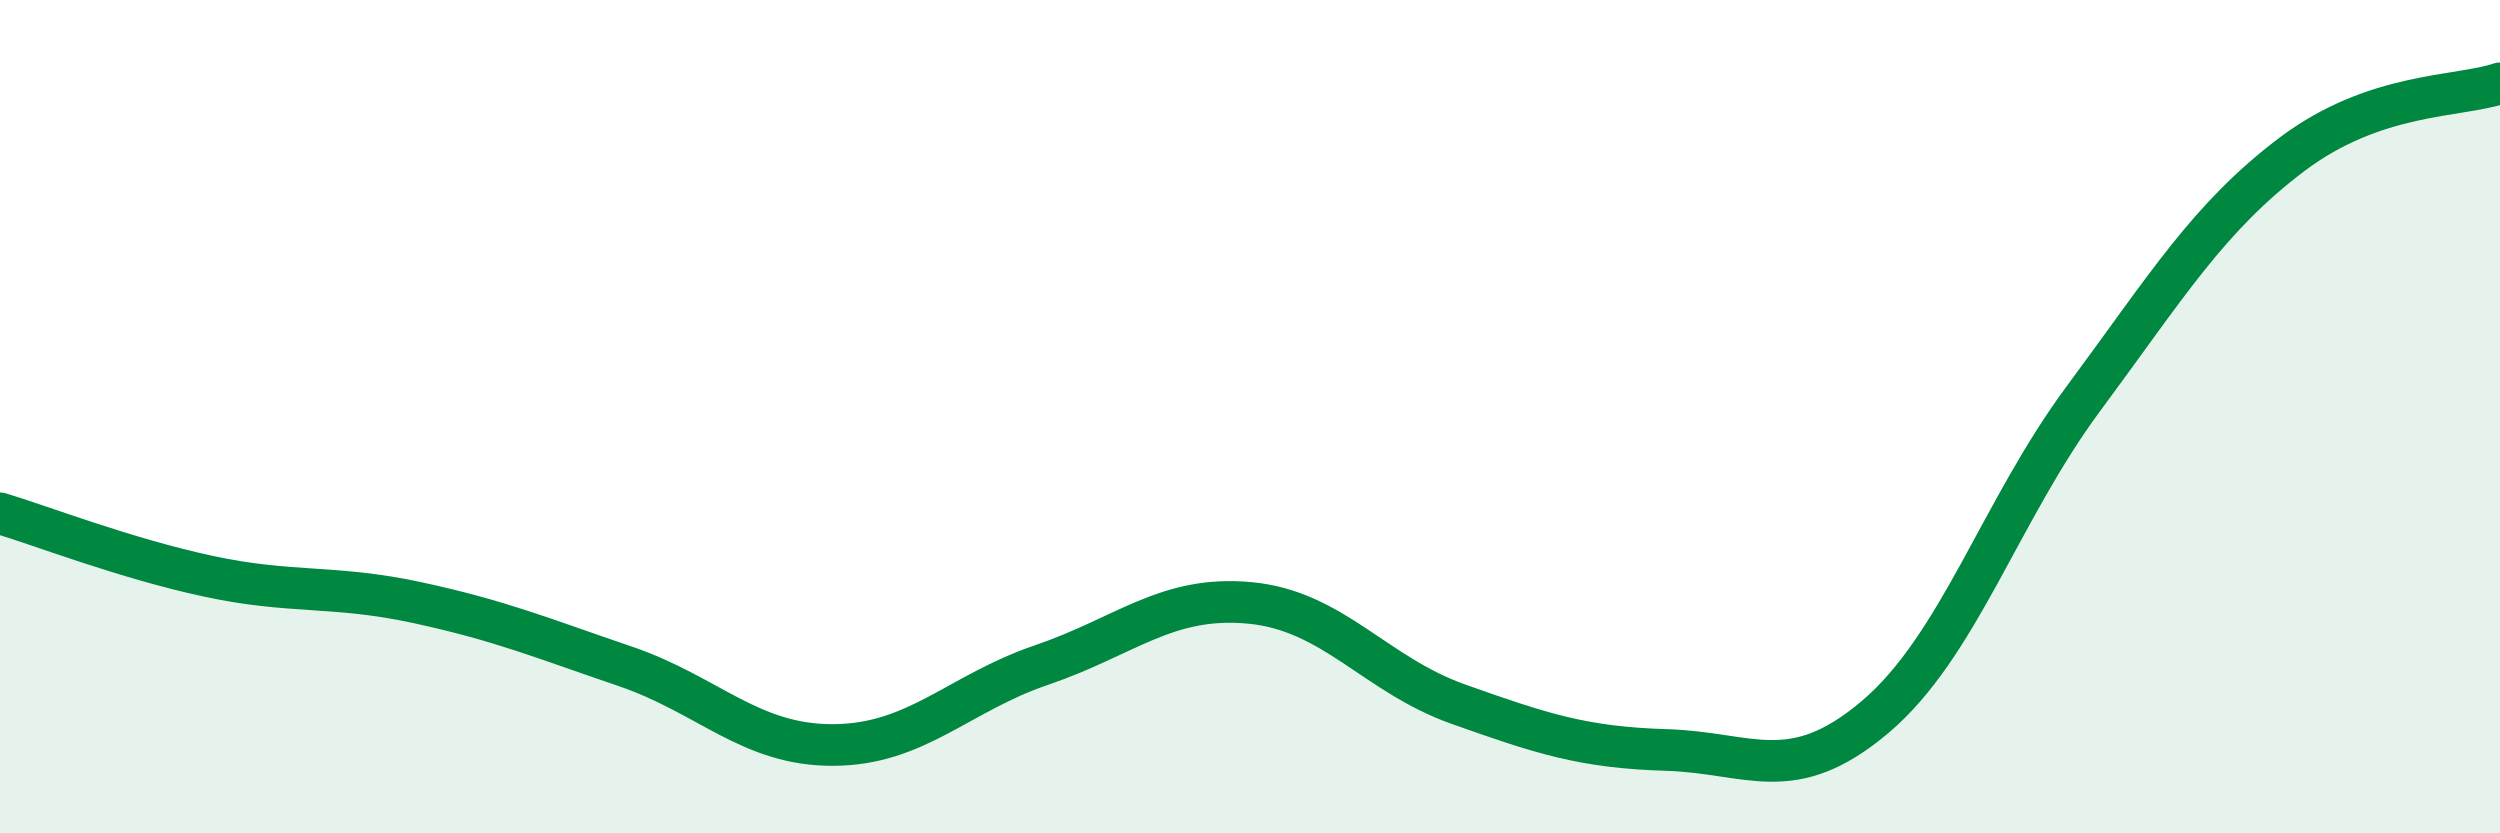 
    <svg width="60" height="20" viewBox="0 0 60 20" xmlns="http://www.w3.org/2000/svg">
      <path
        d="M 0,12.32 C 1,12.62 3,13.4 5,13.83 C 7,14.26 8,14.03 10,14.46 C 12,14.89 13,15.31 15,15.99 C 17,16.67 18,17.89 20,17.88 C 22,17.87 23,16.64 25,15.96 C 27,15.28 28,14.28 30,14.47 C 32,14.66 33,16.19 35,16.9 C 37,17.61 38,17.94 40,18 C 42,18.06 43,18.9 45,17.21 C 47,15.52 48,12.27 50,9.57 C 52,6.87 53,5.22 55,3.71 C 57,2.2 59,2.34 60,2L60 20L0 20Z"
        fill="#008740"
        opacity="0.1"
        stroke-linecap="round"
        stroke-linejoin="round"
      />
      <path
        d="M 0,12.32 C 1,12.62 3,13.4 5,13.83 C 7,14.26 8,14.03 10,14.46 C 12,14.89 13,15.31 15,15.99 C 17,16.67 18,17.89 20,17.88 C 22,17.87 23,16.64 25,15.96 C 27,15.28 28,14.28 30,14.47 C 32,14.66 33,16.19 35,16.9 C 37,17.61 38,17.94 40,18 C 42,18.06 43,18.9 45,17.21 C 47,15.52 48,12.27 50,9.57 C 52,6.87 53,5.22 55,3.71 C 57,2.2 59,2.34 60,2"
        stroke="#008740"
        stroke-width="1"
        fill="none"
        stroke-linecap="round"
        stroke-linejoin="round"
      />
    </svg>
  